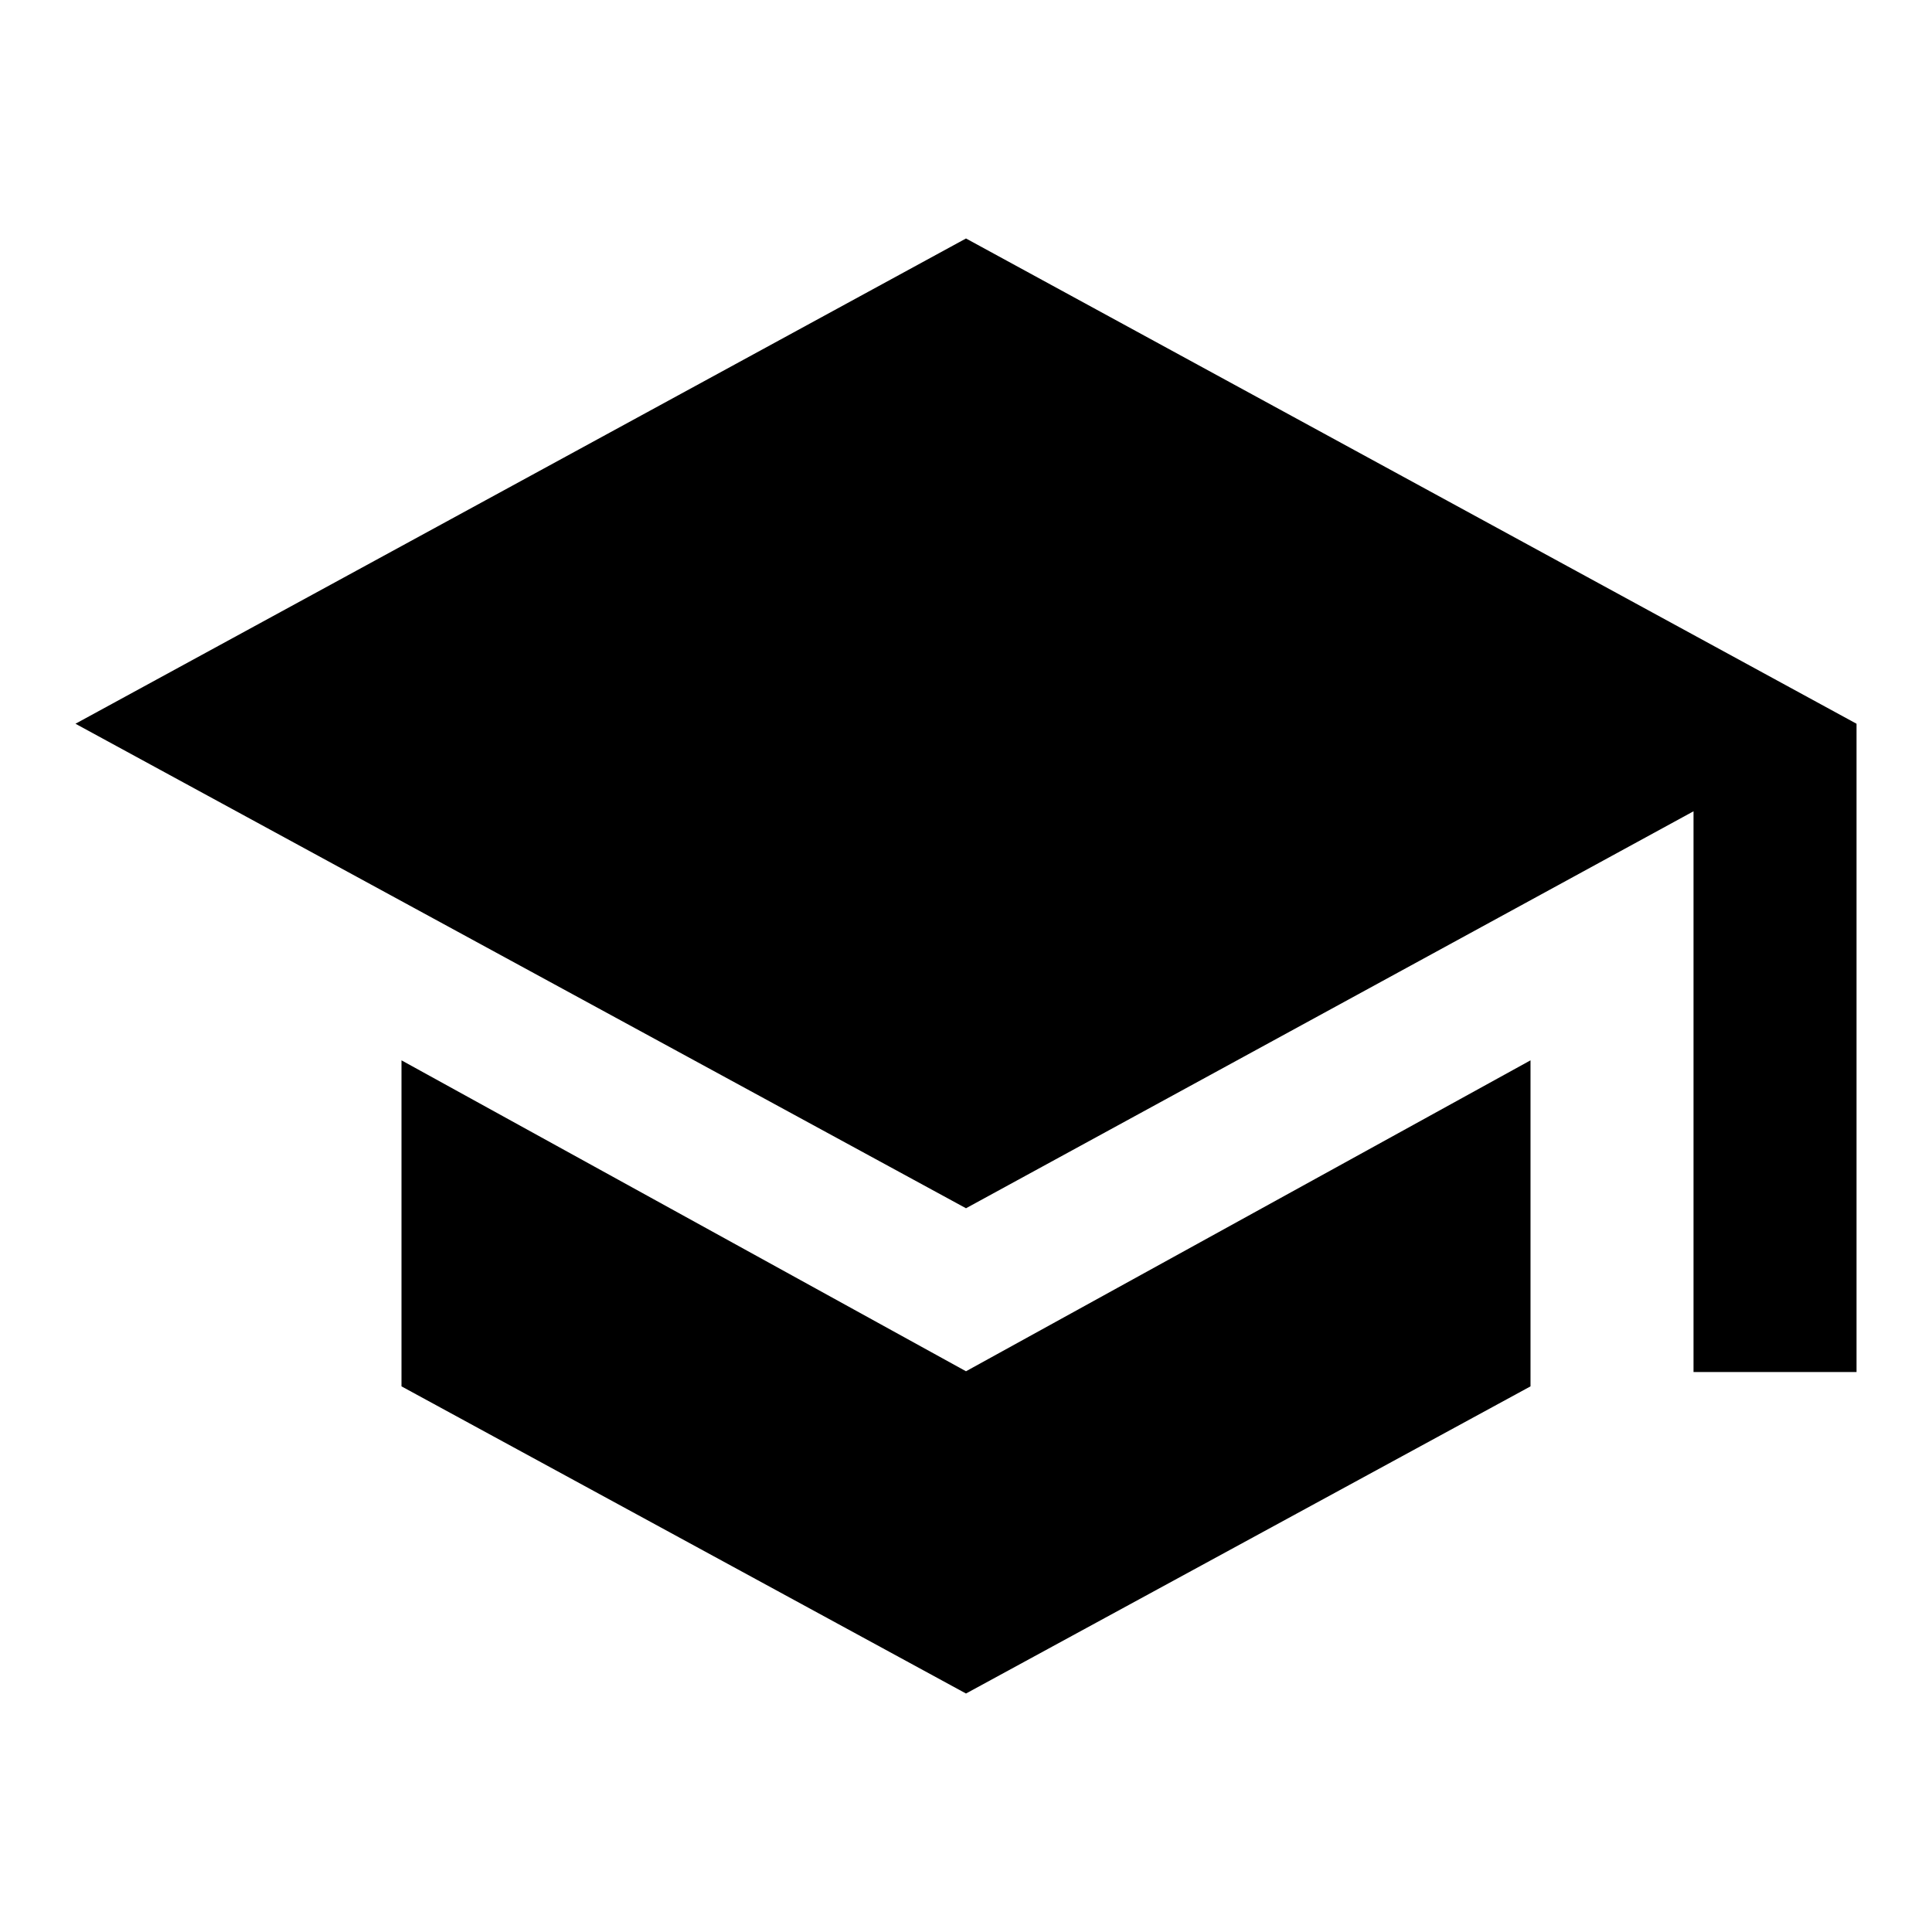 <?xml version="1.0" encoding="utf-8"?>
<!-- Svg Vector Icons : http://www.onlinewebfonts.com/icon -->
<!DOCTYPE svg PUBLIC "-//W3C//DTD SVG 1.1//EN" "http://www.w3.org/Graphics/SVG/1.1/DTD/svg11.dtd">
<svg version="1.1" xmlns="http://www.w3.org/2000/svg" xmlns:xlink="http://www.w3.org/1999/xlink" x="0px" y="0px" viewBox="0 0 256 256" enable-background="new 0 0 256 256" xml:space="preserve">
<g><g><path fill="#000000" d="M128,31.6l118,64.3v85.9h-21.6v-74.3L128,160.1L10,95.9L128,31.6z M53.2,140.5l74.8,41.2l74.8-41.2v43.2L128,224.4l-74.8-40.7V140.5z"/></g></g>
</svg>